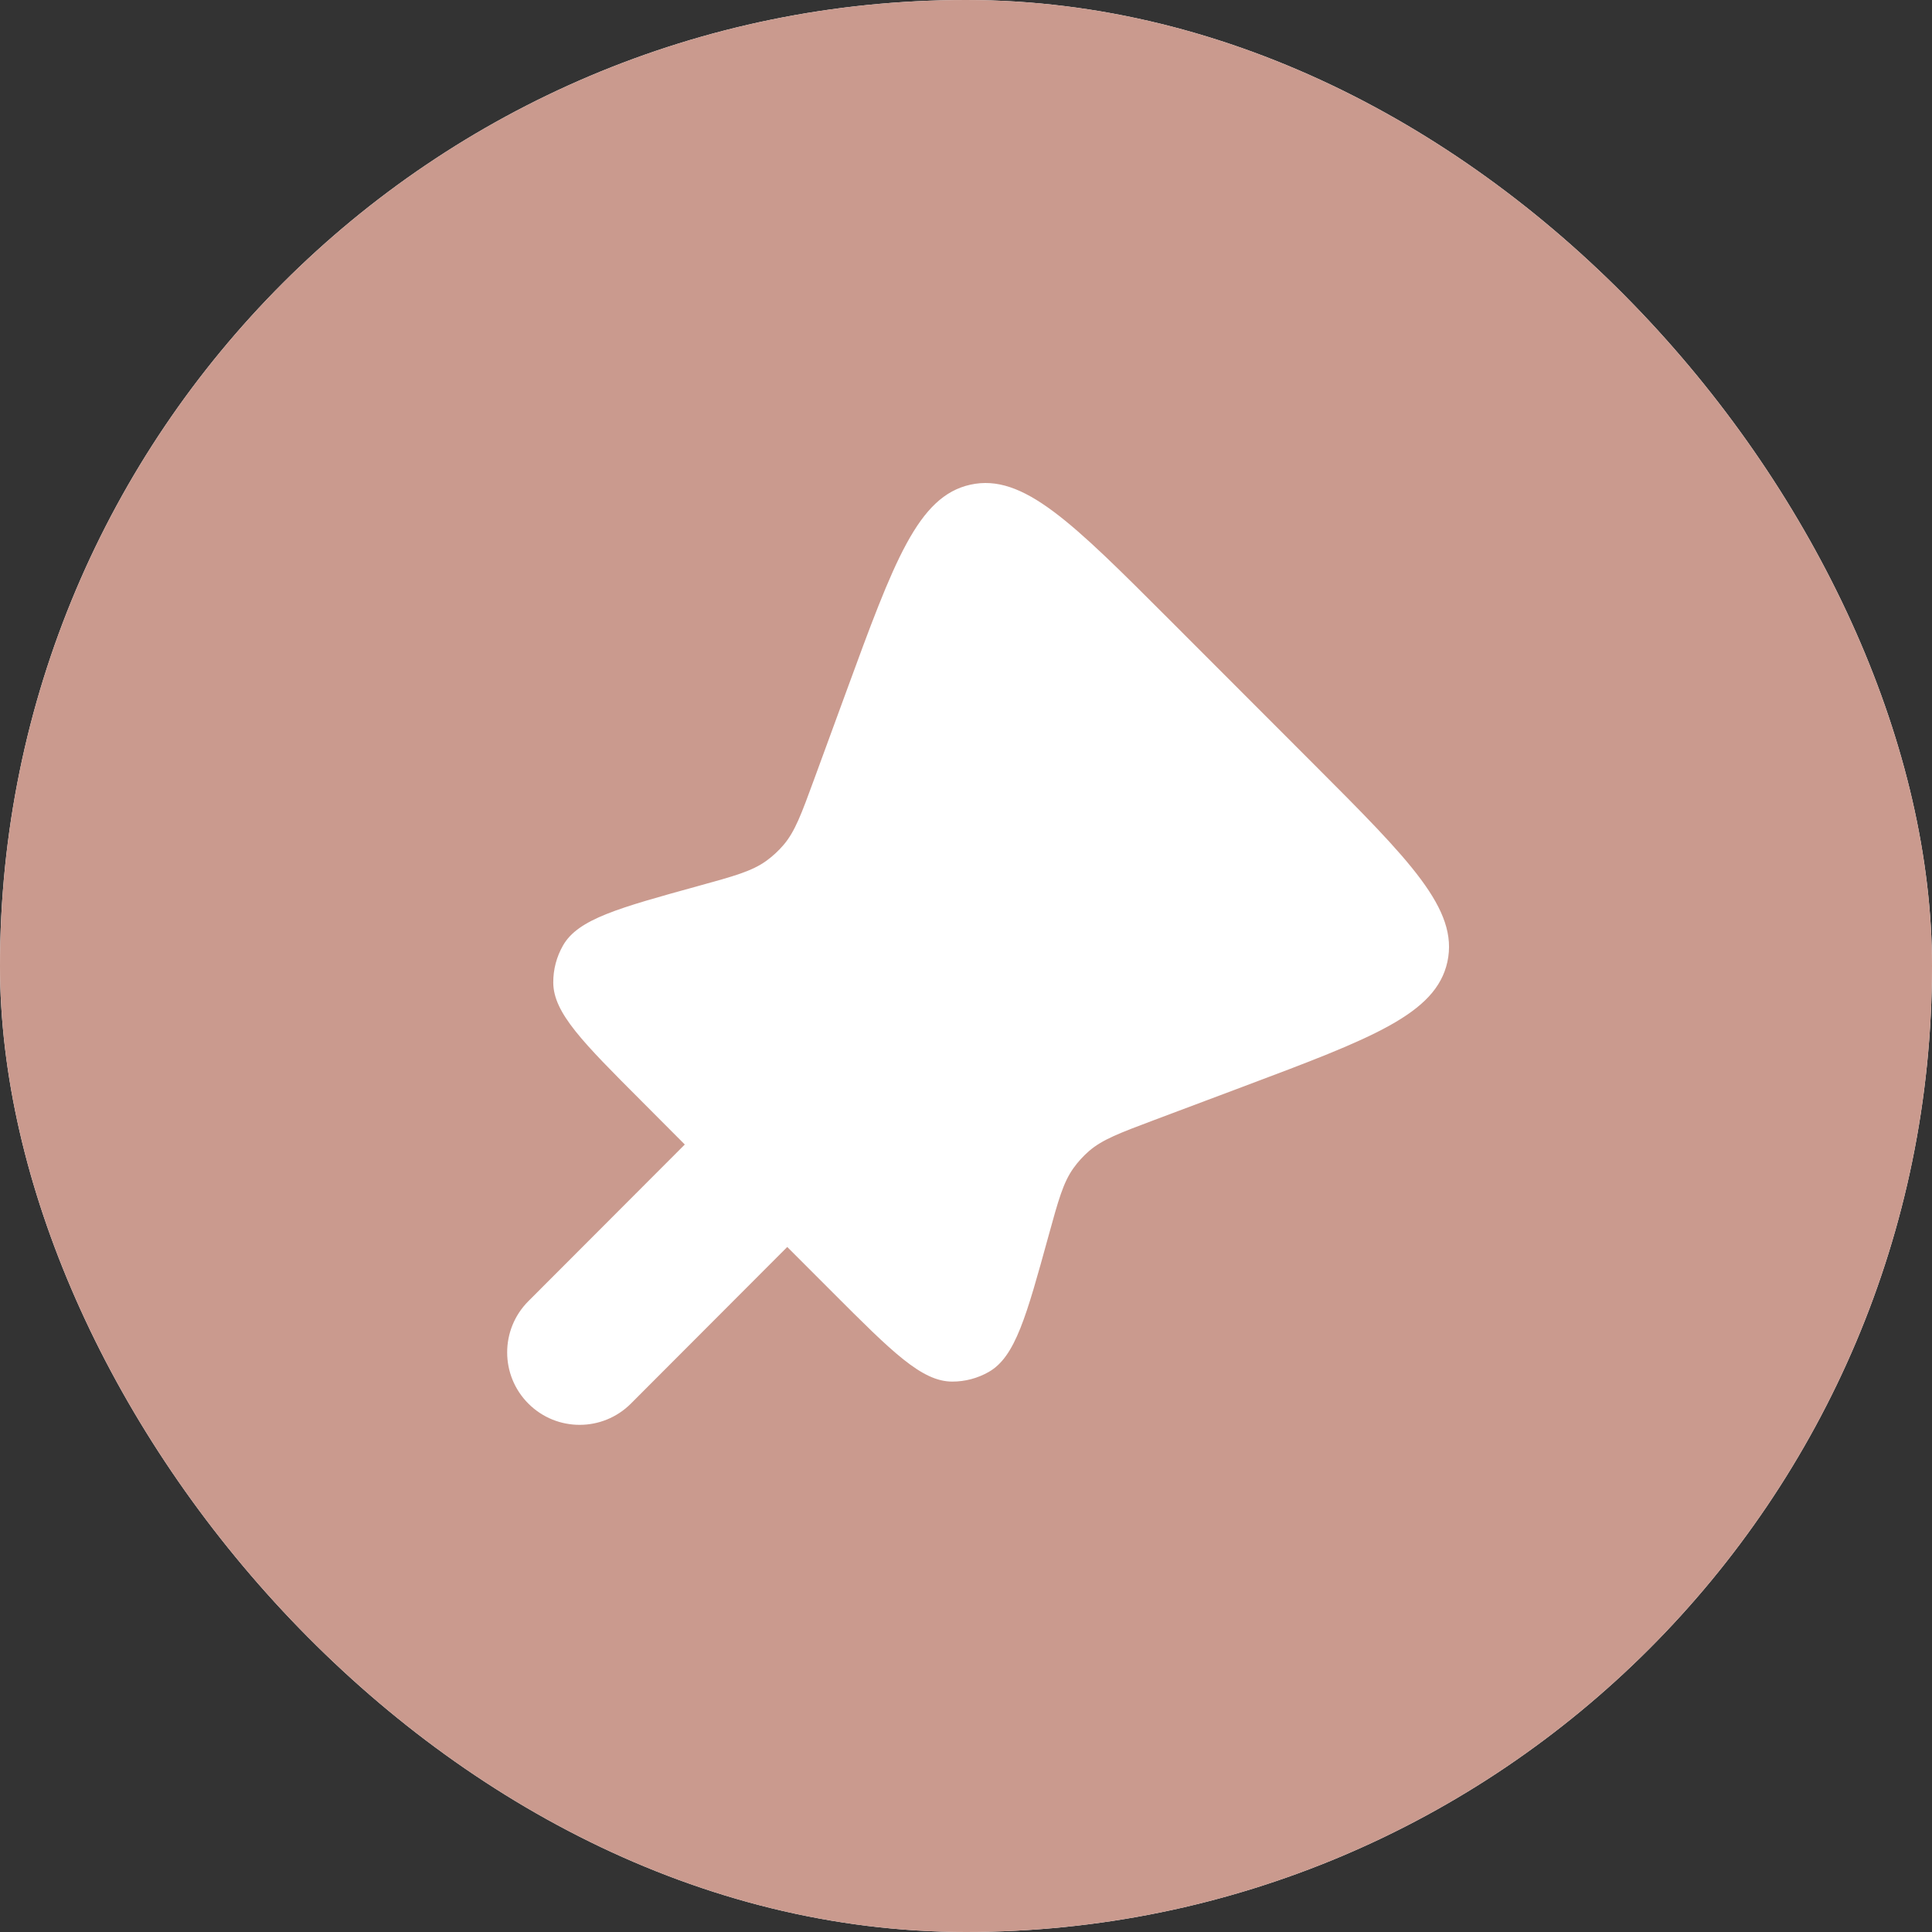 <svg xmlns="http://www.w3.org/2000/svg" fill="none" viewBox="0 0 100 100" height="100" width="100">
<rect x="0" y="0" width="100" height="100" fill="#333333" stroke="none"/>
<g clip-path="url(#clip0_124_259)">
<rect fill="white" rx="50" height="100" width="100"></rect>
<path fill="#CA9A8E" d="M100 50C100 77.614 77.614 100 50 100C22.386 100 0 77.614 0 50C0 22.386 22.386 0 50 0C77.614 0 100 22.386 100 50ZM60.548 32.094L67.96 39.513C72.99 44.547 75.504 47.065 74.918 49.779C74.331 52.492 71.001 53.743 64.342 56.245L59.731 57.977C57.948 58.648 57.056 58.983 56.368 59.578C56.067 59.84 55.797 60.135 55.565 60.459C55.034 61.199 54.781 62.118 54.275 63.956C53.124 68.138 52.55 70.228 51.179 71.01C50.602 71.34 49.949 71.513 49.285 71.511C47.708 71.509 46.176 69.975 43.112 66.909L40.748 64.543L32.655 72.65C31.192 74.115 28.817 74.117 27.352 72.654C25.886 71.191 25.884 68.816 27.347 67.35L35.445 59.24C35.444 59.241 35.446 59.239 35.445 59.24L33.213 57C30.169 53.953 28.646 52.429 28.637 50.861C28.632 50.184 28.808 49.517 29.146 48.93C29.928 47.572 32.004 47 36.155 45.855C37.996 45.348 38.917 45.094 39.657 44.562C39.99 44.322 40.291 44.044 40.557 43.733C41.149 43.038 41.478 42.141 42.136 40.345L43.806 35.788C46.273 29.054 47.507 25.687 50.227 25.087C52.948 24.486 55.481 27.022 60.548 32.094Z" clip-rule="evenodd" fill-rule="evenodd"></path>
</g>
<defs>
<clipPath id="clip0_124_259">
<rect fill="white" rx="50" height="100" width="100"></rect>
</clipPath>
</defs>
</svg>
